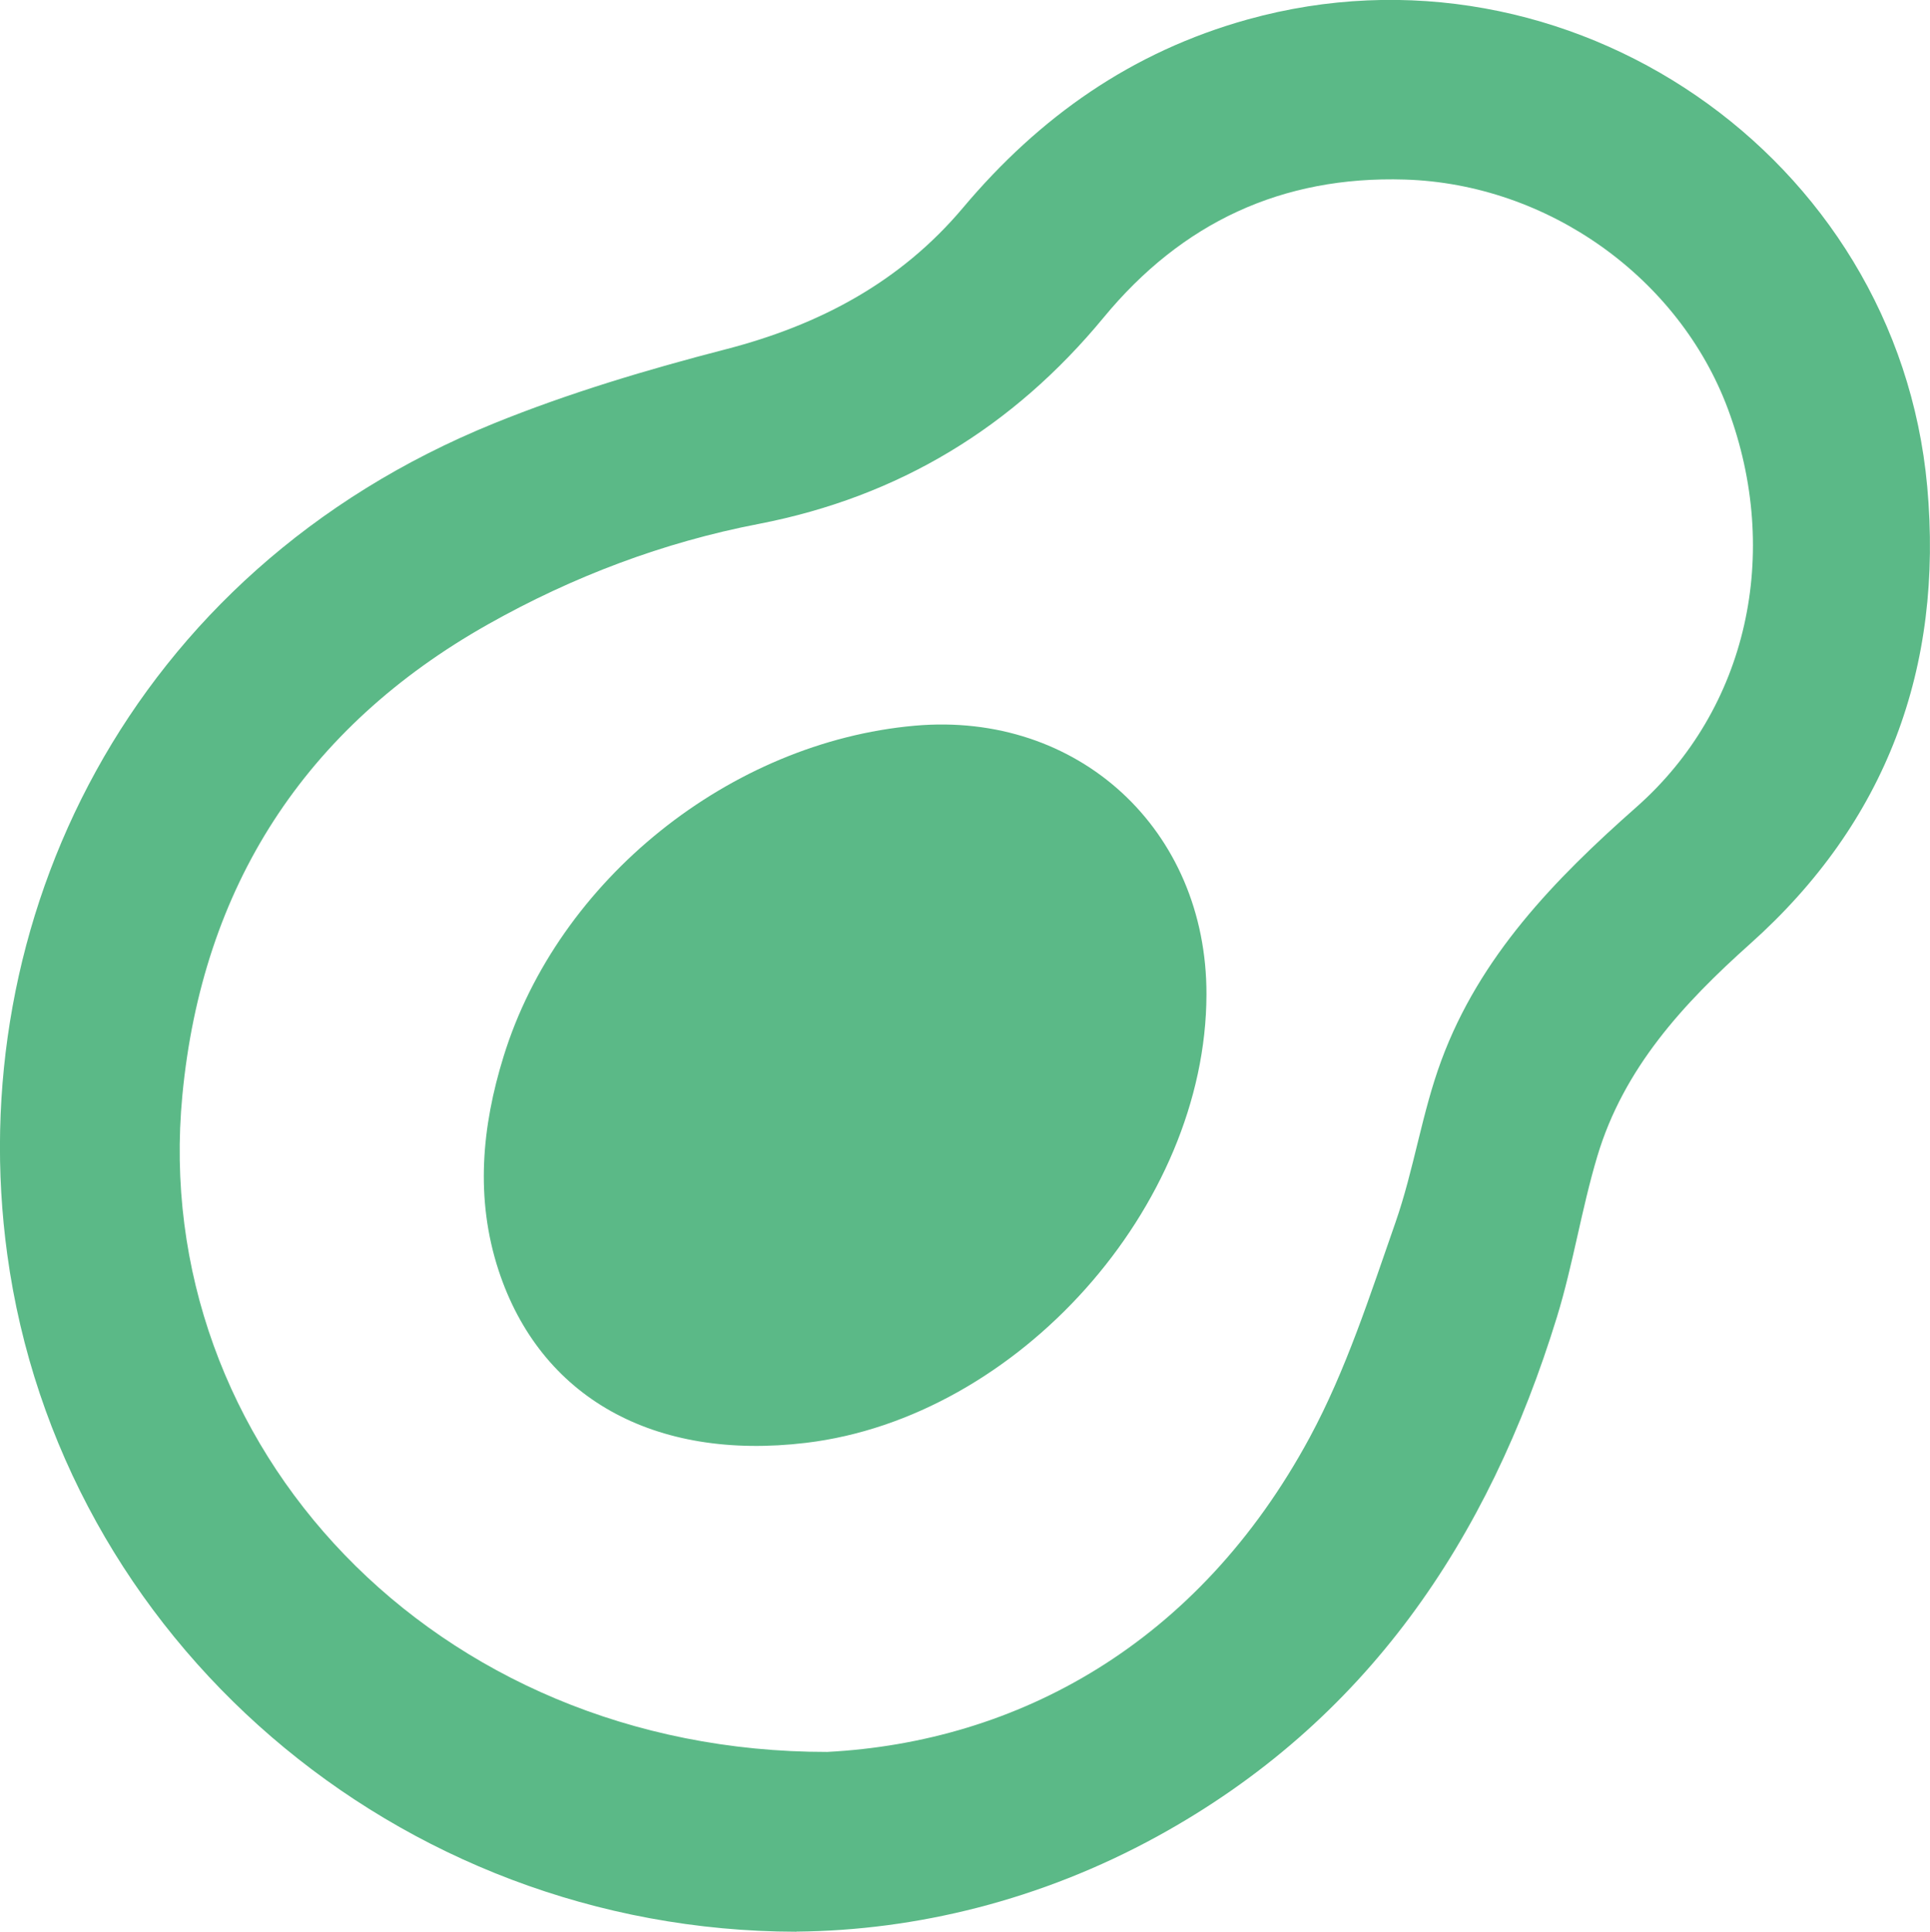 <?xml version="1.0" encoding="UTF-8"?> <svg xmlns="http://www.w3.org/2000/svg" id="Layer_1" data-name="Layer 1" version="1.1" viewBox="0 0 159.7 159.87"><defs><style> .cls-1 { fill: #5bb987; stroke-width: 0px; } </style></defs><path class="cls-1" d="M65.9,159.87c-33.12-.05-60.96-24.28-65.3-56.06-3.74-27.34,9.92-56.44,40.27-68.77,6.21-2.52,12.71-4.46,19.21-6.14,7.75-2.01,14.43-5.56,19.6-11.7,6.33-7.53,13.97-12.92,23.56-15.59,26.48-7.37,53.74,11.29,56.23,38.65,1.36,15-3.38,27.77-14.64,37.84-5.56,4.97-10.48,10.31-12.66,17.6-1.31,4.38-2,8.94-3.34,13.3-5.67,18.43-15.76,33.49-33.09,42.99-9.64,5.28-19.94,7.78-29.83,7.87ZM68.44,144.99c15.72-.82,30.68-8.9,39.93-26.02,3.02-5.59,4.99-11.77,7.1-17.8,1.53-4.38,2.19-9.08,3.8-13.42,3.18-8.6,9.36-14.97,16.13-20.95,9.24-8.16,12.02-21.03,7.58-32.95-4.05-10.87-14.89-18.63-26.74-18.99-10.16-.31-18.44,3.56-24.92,11.42-7.48,9.06-16.92,14.83-28.54,17.08-7.89,1.52-15.37,4.35-22.38,8.3-15.21,8.57-23.67,21.77-25.31,38.99-2.77,28.94,20.8,54.37,53.36,54.34Z"></path><path class="cls-1" d="M99.83,82.31c-.04,17.58-15.6,35-33.14,37.1-12.59,1.51-21.99-3.76-25.44-14.29-1.94-5.94-1.38-11.88.42-17.69,4.52-14.64,18.75-26.01,34.01-27.37,13.53-1.21,24.18,8.6,24.15,22.24Z"></path></svg> 